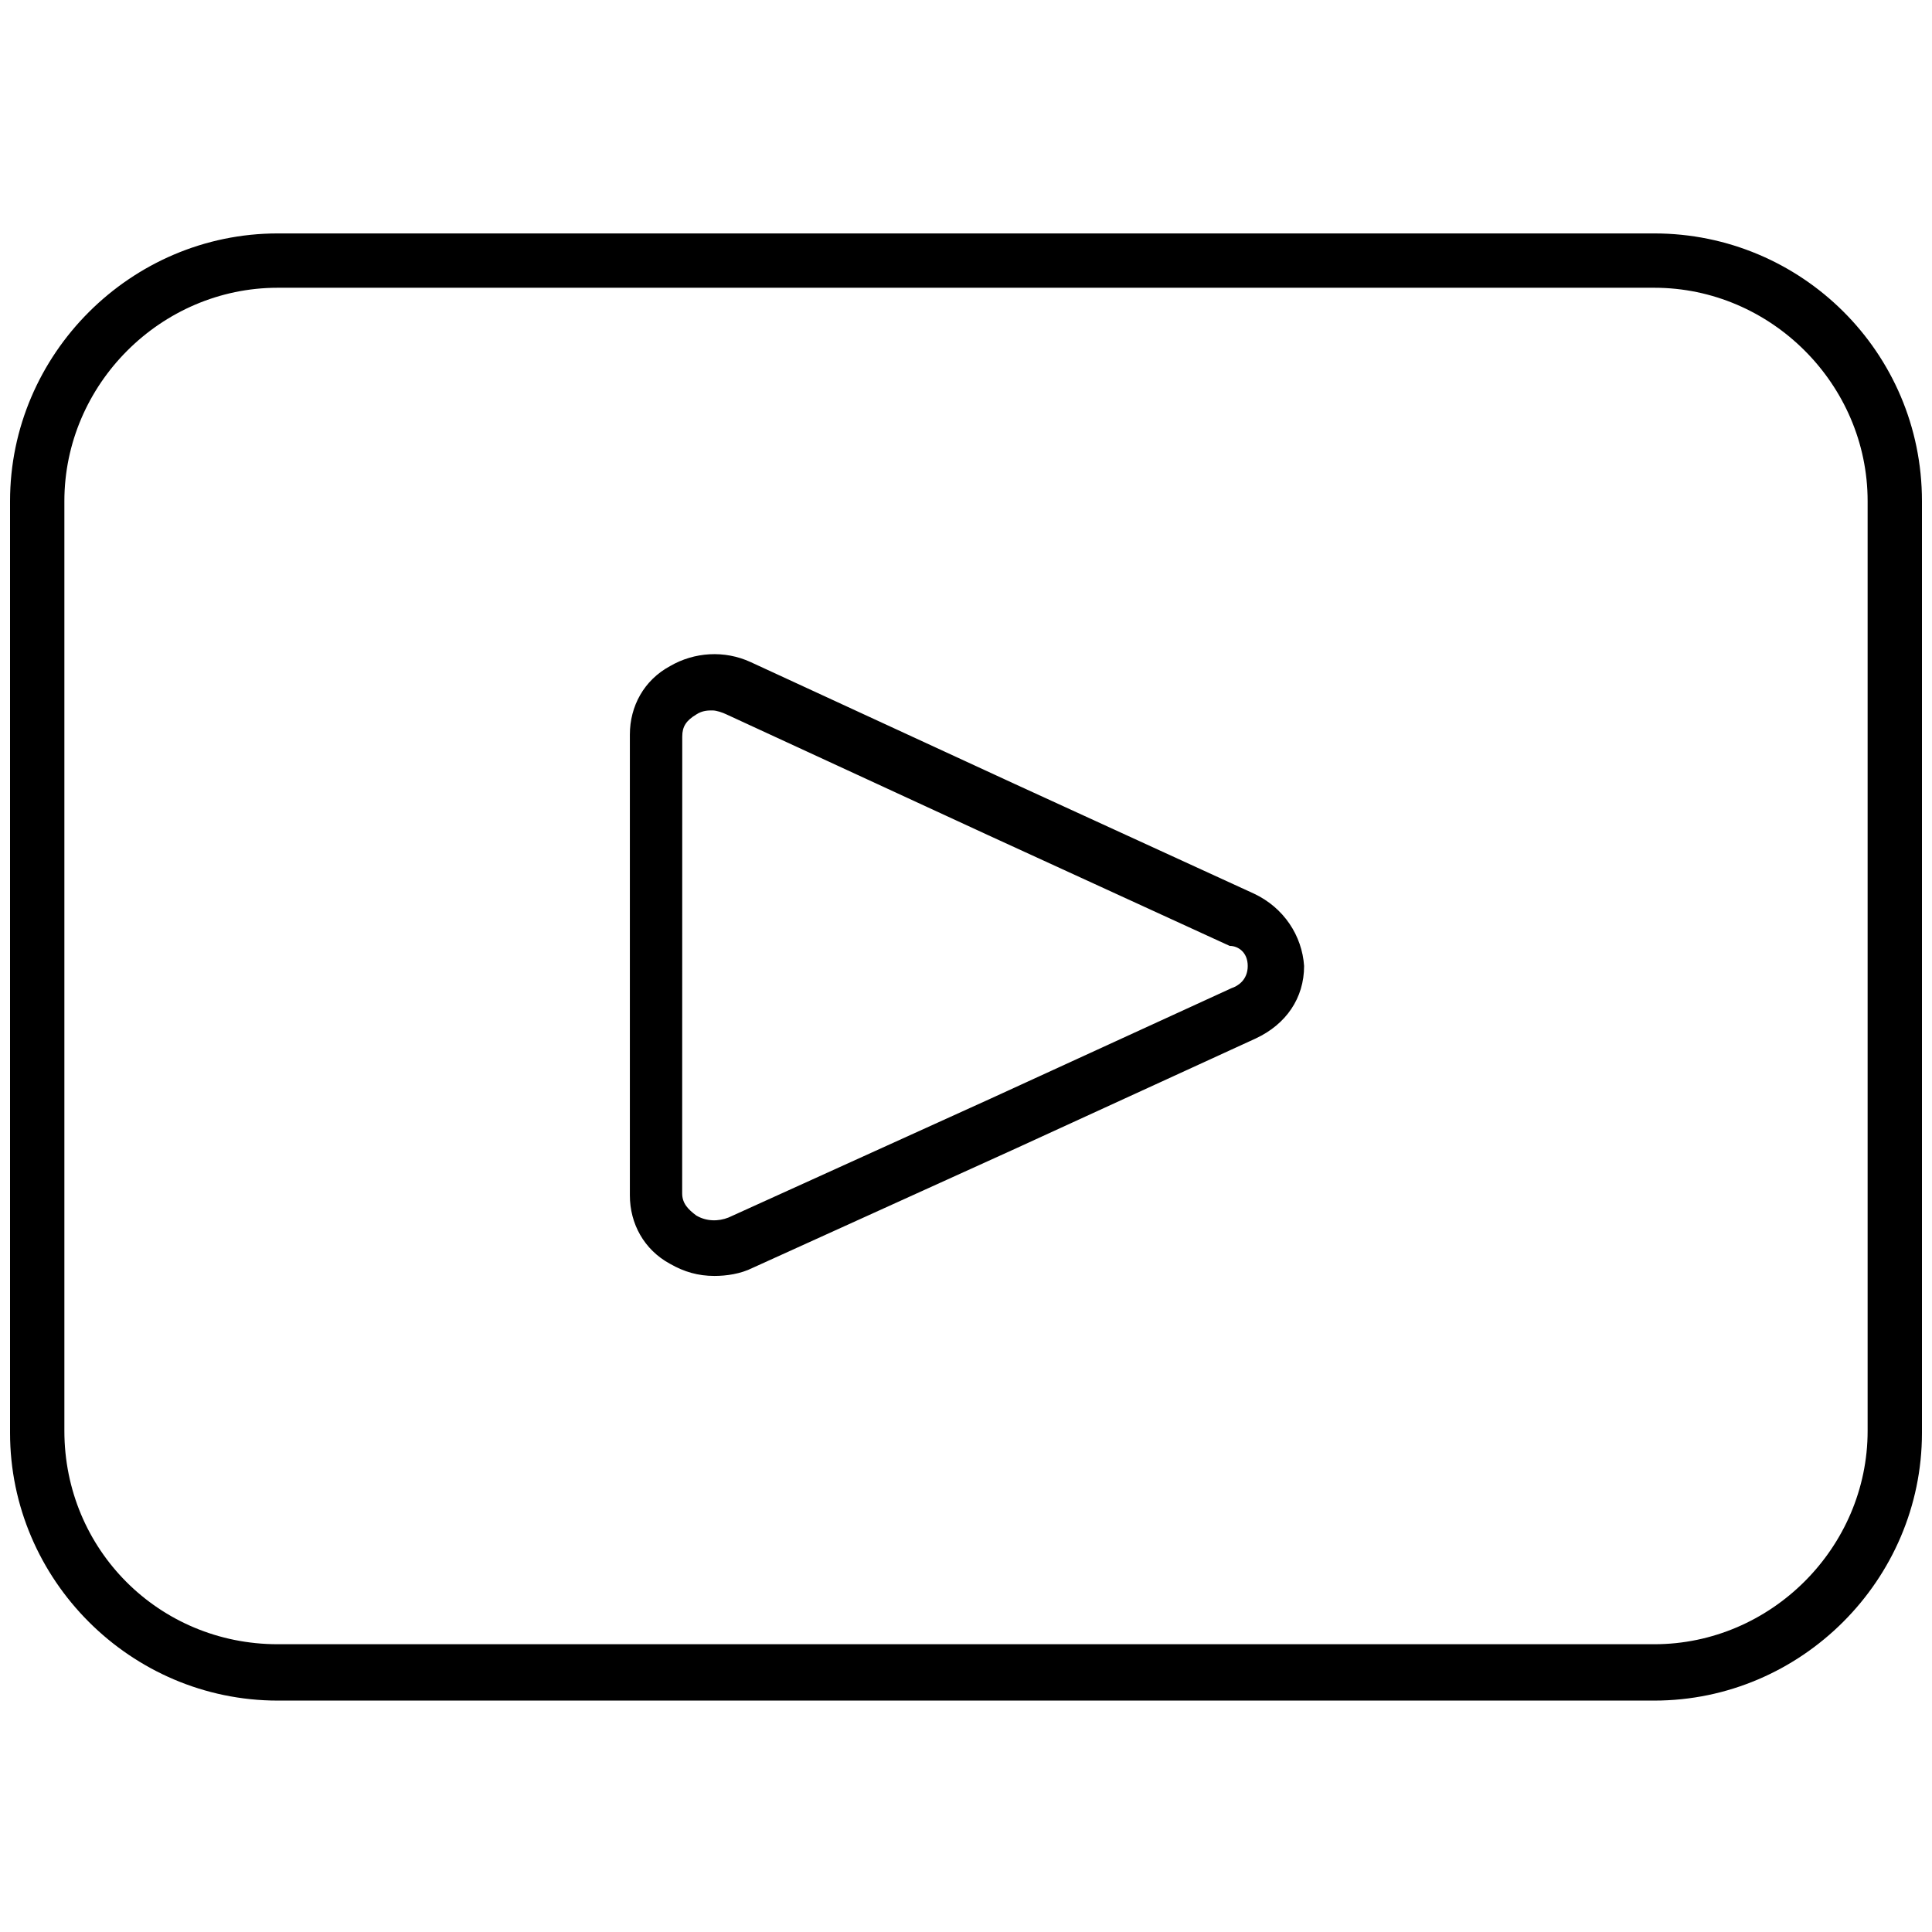 <?xml version="1.0" encoding="UTF-8"?> <svg xmlns="http://www.w3.org/2000/svg" viewBox="0 0 100 100" fill-rule="evenodd"><path d="m85.625 12.082h-71.25c-7.606 0-13.855 6.25-13.855 13.855v48.23c0 7.606 6.25 13.855 13.855 13.855h71.25c7.606 0 13.855-6.25 13.855-13.855v-48.23c0-7.707-6.25-13.855-13.855-13.855zm11.043 61.98c0 6.043-5 11.043-11.043 11.043h-71.25c-6.144 0-11.043-4.898-11.043-11.043v-48.125c0-6.043 5-11.043 11.043-11.043h71.25c6.043 0 11.043 5 11.043 11.043zm-31.773-27.812-12.5-5.731-13.543-6.25c-1.355-0.625-2.918-0.52-4.168 0.207-1.355 0.73-2.082 2.082-2.082 3.543v23.855c0 1.457 0.73 2.812 2.082 3.543 0.73 0.418 1.457 0.625 2.293 0.625 0.625 0 1.355-0.105 1.98-0.418l13.543-6.144 12.5-5.731c1.562-0.73 2.5-2.082 2.5-3.75-0.105-1.562-1.043-3.019-2.606-3.75zm-1.145 4.894-12.5 5.731-13.543 6.144c-0.52 0.207-1.145 0.207-1.668-0.105-0.418-0.312-0.73-0.625-0.73-1.145l0.004-23.645c0-0.52 0.207-0.832 0.73-1.145 0.312-0.207 0.625-0.207 0.832-0.207s0.52 0.105 0.73 0.207l13.543 6.25 12.5 5.731c0.414-0.004 0.934 0.309 0.934 1.039s-0.52 1.043-0.832 1.145z"></path></svg> 